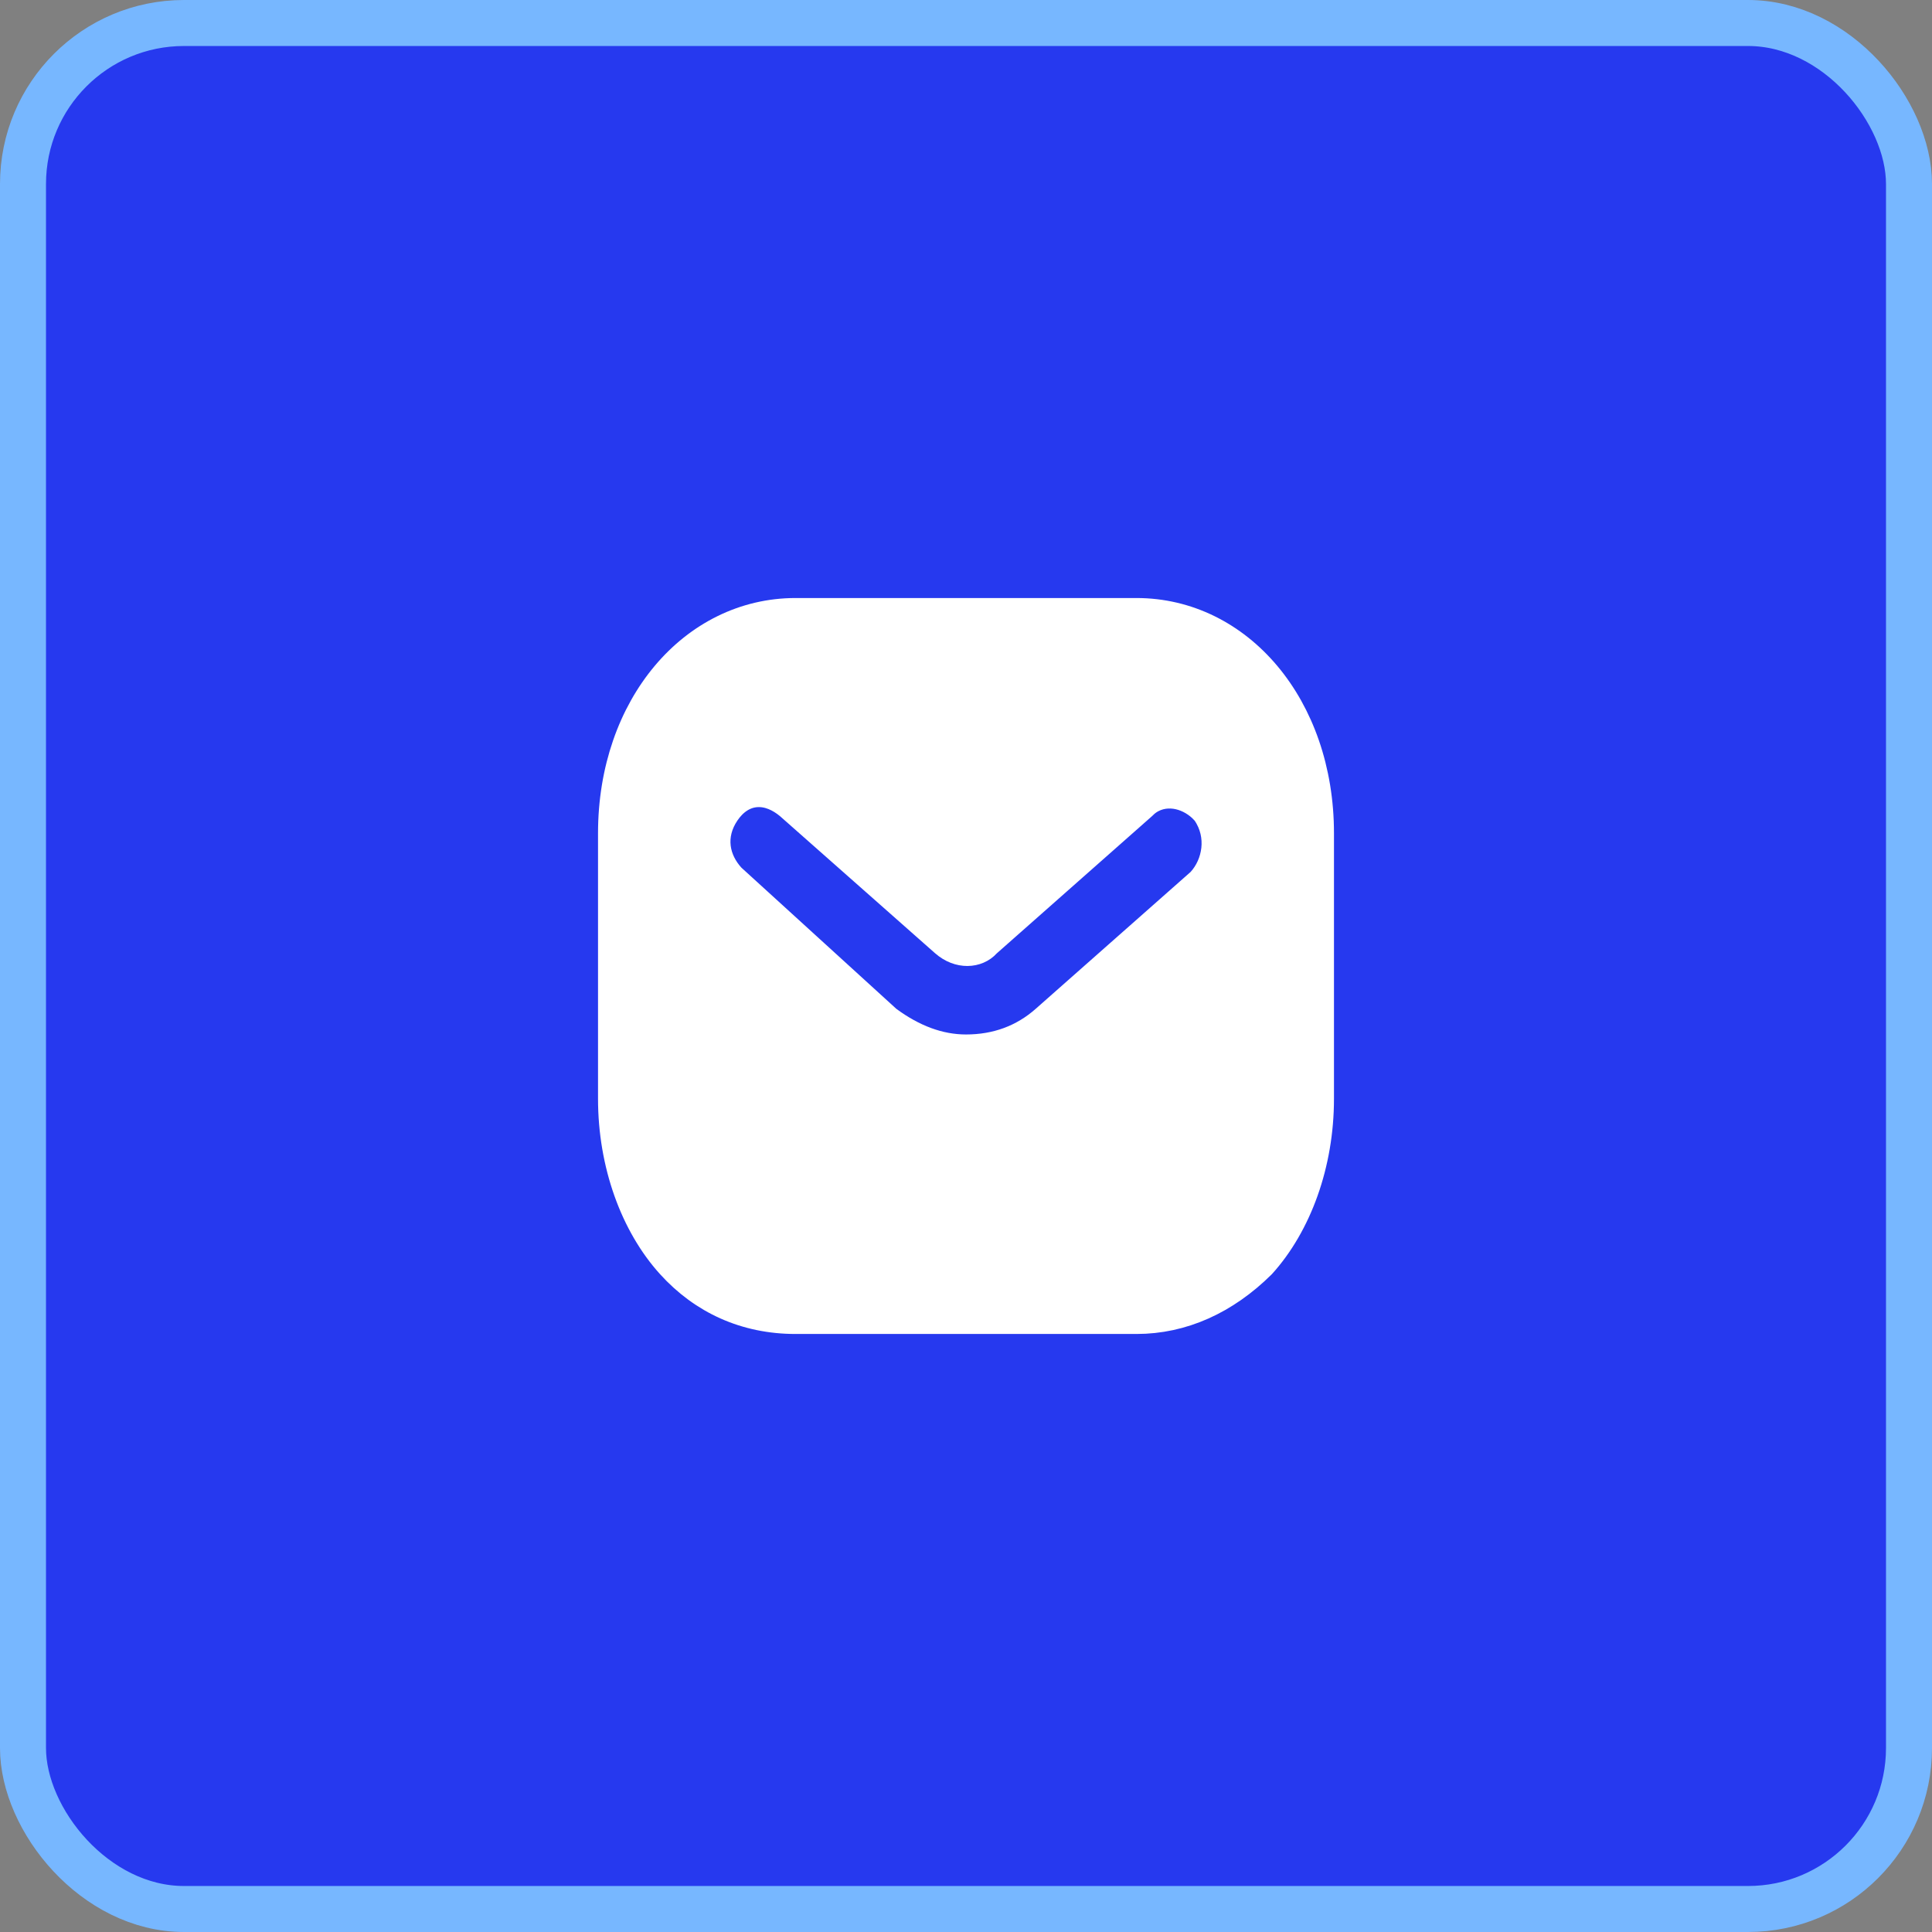 <?xml version="1.0" encoding="UTF-8"?> <svg xmlns="http://www.w3.org/2000/svg" width="42" height="42" viewBox="0 0 42 42" fill="none"><rect x="0" y="0" width="42" height="42" fill="#808080" stroke="none"/><rect x="0.5" y="0.5" width="41" height="41" rx="3.5" fill="#2639EF" stroke="#77B7FF"></rect><path d="M17.295 13.298H24.705C26.935 13.298 28.702 15.345 28.702 18.116V23.884C28.702 25.308 28.217 26.627 27.434 27.494C26.64 28.28 25.706 28.702 24.705 28.702H17.295C16.201 28.702 15.271 28.274 14.568 27.498C13.783 26.631 13.298 25.31 13.298 23.884V18.116C13.298 15.345 15.065 13.298 17.295 13.298ZM16.441 17.25C16.168 17.27 15.946 17.433 15.785 17.67C15.622 17.91 15.559 18.167 15.589 18.419C15.619 18.666 15.737 18.885 15.896 19.061L15.915 19.08L19.284 22.15L19.295 22.16L19.308 22.17C19.851 22.57 20.417 22.786 21 22.786C21.658 22.786 22.235 22.576 22.713 22.153L26.081 19.177L26.094 19.165L26.105 19.153C26.437 18.787 26.555 18.17 26.215 17.67L26.203 17.653L26.189 17.638L26.123 17.57C25.963 17.421 25.76 17.317 25.546 17.287C25.325 17.257 25.09 17.307 24.9 17.469L24.845 17.521L21.477 20.498L21.464 20.509L21.453 20.521C21.246 20.75 20.846 20.783 20.523 20.498L17.155 17.521L17.148 17.515C16.947 17.348 16.704 17.231 16.441 17.25Z" fill="white" stroke="white" stroke-width="0.595"></path></svg> 